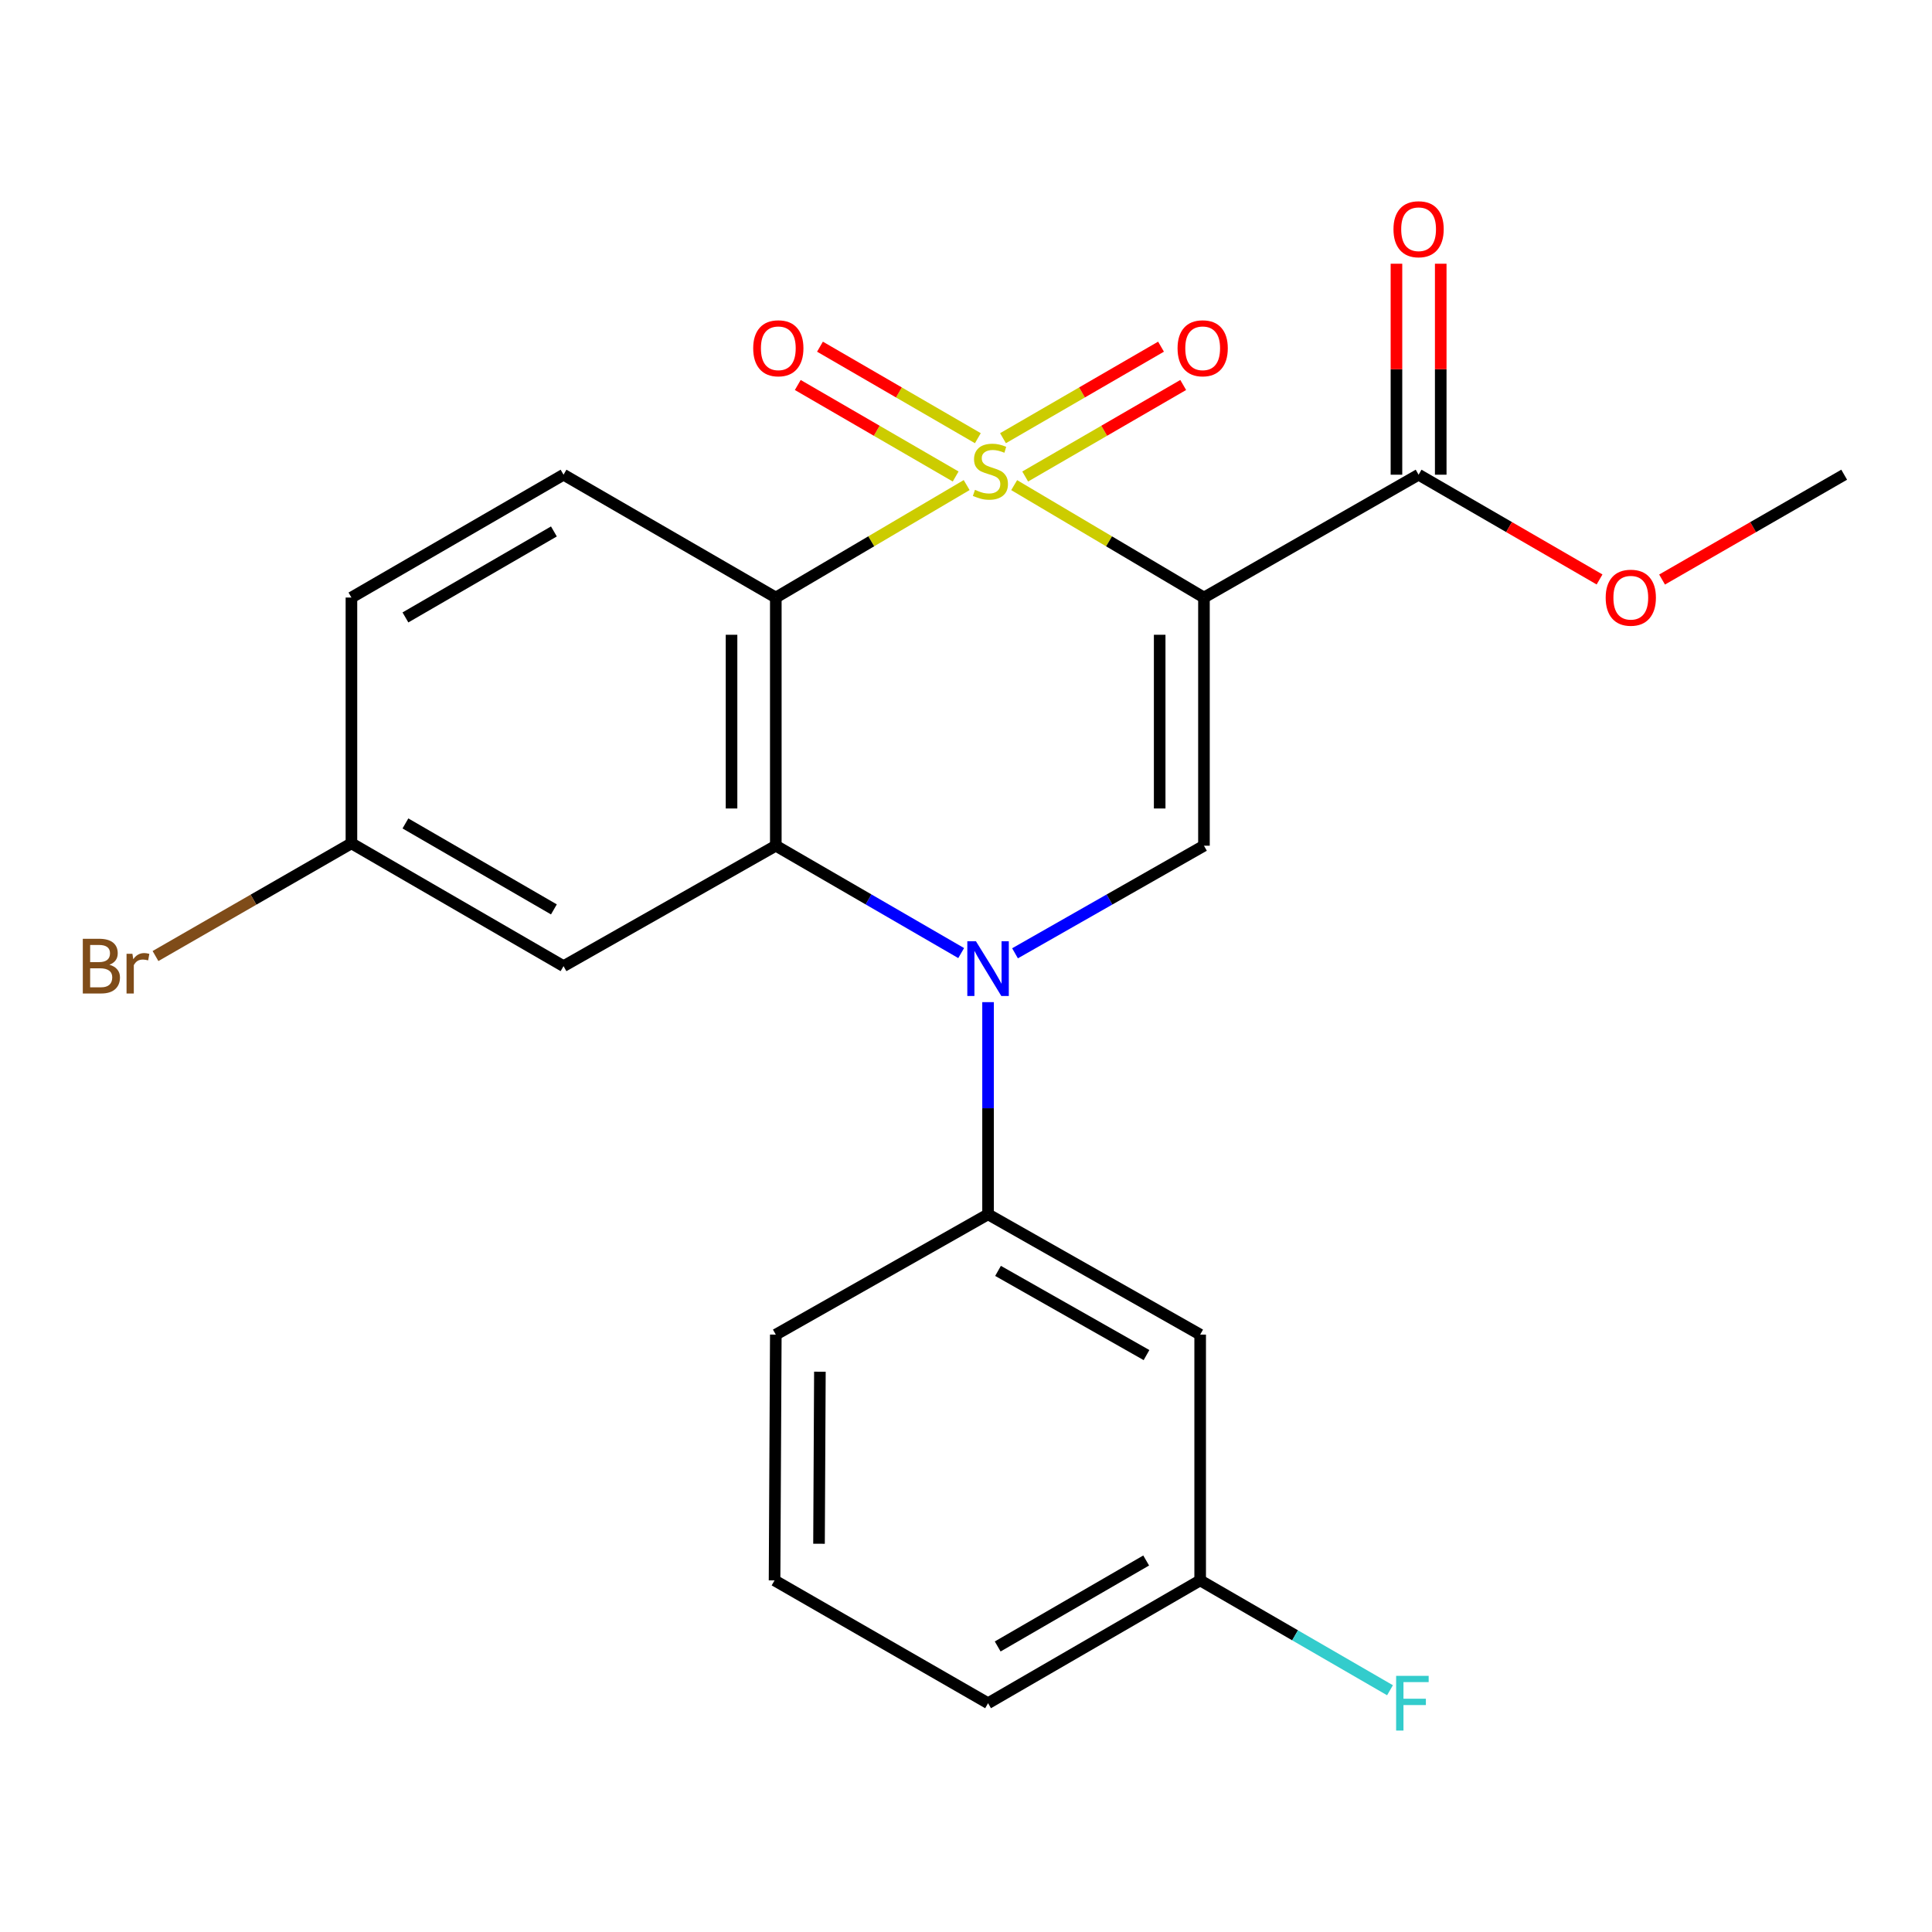 <?xml version='1.0' encoding='iso-8859-1'?>
<svg version='1.1' baseProfile='full'
              xmlns='http://www.w3.org/2000/svg'
                      xmlns:rdkit='http://www.rdkit.org/xml'
                      xmlns:xlink='http://www.w3.org/1999/xlink'
                  xml:space='preserve'
width='1000px' height='1000px' viewBox='0 0 1000 1000'>
<!-- END OF HEADER -->
<rect style='opacity:1.0;fill:#FFFFFF;stroke:none' width='1000' height='1000' x='0' y='0'> </rect>
<path class='bond-0' d='M 524.933,251.103 L 574.049,280.196' style='fill:none;fill-rule:evenodd;stroke:#CCCC00;stroke-width:6px;stroke-linecap:butt;stroke-linejoin:miter;stroke-opacity:1' />
<path class='bond-0' d='M 574.049,280.196 L 623.165,309.288' style='fill:none;fill-rule:evenodd;stroke:#000000;stroke-width:6px;stroke-linecap:butt;stroke-linejoin:miter;stroke-opacity:1' />
<path class='bond-1' d='M 500.338,251.073 L 450.948,280.181' style='fill:none;fill-rule:evenodd;stroke:#CCCC00;stroke-width:6px;stroke-linecap:butt;stroke-linejoin:miter;stroke-opacity:1' />
<path class='bond-1' d='M 450.948,280.181 L 401.557,309.288' style='fill:none;fill-rule:evenodd;stroke:#000000;stroke-width:6px;stroke-linecap:butt;stroke-linejoin:miter;stroke-opacity:1' />
<path class='bond-7' d='M 530.638,246.64 L 571.532,222.954' style='fill:none;fill-rule:evenodd;stroke:#CCCC00;stroke-width:6px;stroke-linecap:butt;stroke-linejoin:miter;stroke-opacity:1' />
<path class='bond-7' d='M 571.532,222.954 L 612.426,199.268' style='fill:none;fill-rule:evenodd;stroke:#FF0000;stroke-width:6px;stroke-linecap:butt;stroke-linejoin:miter;stroke-opacity:1' />
<path class='bond-7' d='M 519.152,226.809 L 560.046,203.123' style='fill:none;fill-rule:evenodd;stroke:#CCCC00;stroke-width:6px;stroke-linecap:butt;stroke-linejoin:miter;stroke-opacity:1' />
<path class='bond-7' d='M 560.046,203.123 L 600.94,179.437' style='fill:none;fill-rule:evenodd;stroke:#FF0000;stroke-width:6px;stroke-linecap:butt;stroke-linejoin:miter;stroke-opacity:1' />
<path class='bond-8' d='M 506.135,226.807 L 465.278,203.125' style='fill:none;fill-rule:evenodd;stroke:#CCCC00;stroke-width:6px;stroke-linecap:butt;stroke-linejoin:miter;stroke-opacity:1' />
<path class='bond-8' d='M 465.278,203.125 L 424.42,179.444' style='fill:none;fill-rule:evenodd;stroke:#FF0000;stroke-width:6px;stroke-linecap:butt;stroke-linejoin:miter;stroke-opacity:1' />
<path class='bond-8' d='M 494.643,246.634 L 453.786,222.953' style='fill:none;fill-rule:evenodd;stroke:#CCCC00;stroke-width:6px;stroke-linecap:butt;stroke-linejoin:miter;stroke-opacity:1' />
<path class='bond-8' d='M 453.786,222.953 L 412.928,199.271' style='fill:none;fill-rule:evenodd;stroke:#FF0000;stroke-width:6px;stroke-linecap:butt;stroke-linejoin:miter;stroke-opacity:1' />
<path class='bond-4' d='M 623.165,309.288 L 623.165,437.738' style='fill:none;fill-rule:evenodd;stroke:#000000;stroke-width:6px;stroke-linecap:butt;stroke-linejoin:miter;stroke-opacity:1' />
<path class='bond-4' d='M 600.248,328.556 L 600.248,418.471' style='fill:none;fill-rule:evenodd;stroke:#000000;stroke-width:6px;stroke-linecap:butt;stroke-linejoin:miter;stroke-opacity:1' />
<path class='bond-5' d='M 623.165,309.288 L 734.262,245.706' style='fill:none;fill-rule:evenodd;stroke:#000000;stroke-width:6px;stroke-linecap:butt;stroke-linejoin:miter;stroke-opacity:1' />
<path class='bond-3' d='M 401.557,309.288 L 401.557,437.738' style='fill:none;fill-rule:evenodd;stroke:#000000;stroke-width:6px;stroke-linecap:butt;stroke-linejoin:miter;stroke-opacity:1' />
<path class='bond-3' d='M 378.64,328.556 L 378.64,418.471' style='fill:none;fill-rule:evenodd;stroke:#000000;stroke-width:6px;stroke-linecap:butt;stroke-linejoin:miter;stroke-opacity:1' />
<path class='bond-10' d='M 401.557,309.288 L 291.683,245.706' style='fill:none;fill-rule:evenodd;stroke:#000000;stroke-width:6px;stroke-linecap:butt;stroke-linejoin:miter;stroke-opacity:1' />
<path class='bond-2' d='M 497.505,493.312 L 449.531,465.525' style='fill:none;fill-rule:evenodd;stroke:#0000FF;stroke-width:6px;stroke-linecap:butt;stroke-linejoin:miter;stroke-opacity:1' />
<path class='bond-2' d='M 449.531,465.525 L 401.557,437.738' style='fill:none;fill-rule:evenodd;stroke:#000000;stroke-width:6px;stroke-linecap:butt;stroke-linejoin:miter;stroke-opacity:1' />
<path class='bond-6' d='M 511.419,518.71 L 511.419,573.623' style='fill:none;fill-rule:evenodd;stroke:#0000FF;stroke-width:6px;stroke-linecap:butt;stroke-linejoin:miter;stroke-opacity:1' />
<path class='bond-6' d='M 511.419,573.623 L 511.419,628.535' style='fill:none;fill-rule:evenodd;stroke:#000000;stroke-width:6px;stroke-linecap:butt;stroke-linejoin:miter;stroke-opacity:1' />
<path class='bond-23' d='M 525.374,493.425 L 574.27,465.582' style='fill:none;fill-rule:evenodd;stroke:#0000FF;stroke-width:6px;stroke-linecap:butt;stroke-linejoin:miter;stroke-opacity:1' />
<path class='bond-23' d='M 574.27,465.582 L 623.165,437.738' style='fill:none;fill-rule:evenodd;stroke:#000000;stroke-width:6px;stroke-linecap:butt;stroke-linejoin:miter;stroke-opacity:1' />
<path class='bond-9' d='M 401.557,437.738 L 291.683,500.073' style='fill:none;fill-rule:evenodd;stroke:#000000;stroke-width:6px;stroke-linecap:butt;stroke-linejoin:miter;stroke-opacity:1' />
<path class='bond-12' d='M 745.72,245.706 L 745.72,191.106' style='fill:none;fill-rule:evenodd;stroke:#000000;stroke-width:6px;stroke-linecap:butt;stroke-linejoin:miter;stroke-opacity:1' />
<path class='bond-12' d='M 745.72,191.106 L 745.72,136.506' style='fill:none;fill-rule:evenodd;stroke:#FF0000;stroke-width:6px;stroke-linecap:butt;stroke-linejoin:miter;stroke-opacity:1' />
<path class='bond-12' d='M 722.803,245.706 L 722.803,191.106' style='fill:none;fill-rule:evenodd;stroke:#000000;stroke-width:6px;stroke-linecap:butt;stroke-linejoin:miter;stroke-opacity:1' />
<path class='bond-12' d='M 722.803,191.106 L 722.803,136.506' style='fill:none;fill-rule:evenodd;stroke:#FF0000;stroke-width:6px;stroke-linecap:butt;stroke-linejoin:miter;stroke-opacity:1' />
<path class='bond-16' d='M 734.262,245.706 L 781.094,272.816' style='fill:none;fill-rule:evenodd;stroke:#000000;stroke-width:6px;stroke-linecap:butt;stroke-linejoin:miter;stroke-opacity:1' />
<path class='bond-16' d='M 781.094,272.816 L 827.925,299.926' style='fill:none;fill-rule:evenodd;stroke:#FF0000;stroke-width:6px;stroke-linecap:butt;stroke-linejoin:miter;stroke-opacity:1' />
<path class='bond-11' d='M 511.419,628.535 L 621.204,690.793' style='fill:none;fill-rule:evenodd;stroke:#000000;stroke-width:6px;stroke-linecap:butt;stroke-linejoin:miter;stroke-opacity:1' />
<path class='bond-11' d='M 516.582,657.809 L 593.432,701.389' style='fill:none;fill-rule:evenodd;stroke:#000000;stroke-width:6px;stroke-linecap:butt;stroke-linejoin:miter;stroke-opacity:1' />
<path class='bond-19' d='M 511.419,628.535 L 401.557,690.793' style='fill:none;fill-rule:evenodd;stroke:#000000;stroke-width:6px;stroke-linecap:butt;stroke-linejoin:miter;stroke-opacity:1' />
<path class='bond-24' d='M 291.683,500.073 L 181.898,436.503' style='fill:none;fill-rule:evenodd;stroke:#000000;stroke-width:6px;stroke-linecap:butt;stroke-linejoin:miter;stroke-opacity:1' />
<path class='bond-24' d='M 286.699,470.705 L 209.849,426.207' style='fill:none;fill-rule:evenodd;stroke:#000000;stroke-width:6px;stroke-linecap:butt;stroke-linejoin:miter;stroke-opacity:1' />
<path class='bond-15' d='M 291.683,245.706 L 181.898,309.288' style='fill:none;fill-rule:evenodd;stroke:#000000;stroke-width:6px;stroke-linecap:butt;stroke-linejoin:miter;stroke-opacity:1' />
<path class='bond-15' d='M 286.7,275.075 L 209.851,319.582' style='fill:none;fill-rule:evenodd;stroke:#000000;stroke-width:6px;stroke-linecap:butt;stroke-linejoin:miter;stroke-opacity:1' />
<path class='bond-14' d='M 621.204,690.793 L 621.204,818.008' style='fill:none;fill-rule:evenodd;stroke:#000000;stroke-width:6px;stroke-linecap:butt;stroke-linejoin:miter;stroke-opacity:1' />
<path class='bond-13' d='M 181.898,436.503 L 181.898,309.288' style='fill:none;fill-rule:evenodd;stroke:#000000;stroke-width:6px;stroke-linecap:butt;stroke-linejoin:miter;stroke-opacity:1' />
<path class='bond-17' d='M 181.898,436.503 L 131.192,465.674' style='fill:none;fill-rule:evenodd;stroke:#000000;stroke-width:6px;stroke-linecap:butt;stroke-linejoin:miter;stroke-opacity:1' />
<path class='bond-17' d='M 131.192,465.674 L 80.486,494.845' style='fill:none;fill-rule:evenodd;stroke:#7F4C19;stroke-width:6px;stroke-linecap:butt;stroke-linejoin:miter;stroke-opacity:1' />
<path class='bond-18' d='M 621.204,818.008 L 670.333,846.439' style='fill:none;fill-rule:evenodd;stroke:#000000;stroke-width:6px;stroke-linecap:butt;stroke-linejoin:miter;stroke-opacity:1' />
<path class='bond-18' d='M 670.333,846.439 L 719.461,874.869' style='fill:none;fill-rule:evenodd;stroke:#33CCCC;stroke-width:6px;stroke-linecap:butt;stroke-linejoin:miter;stroke-opacity:1' />
<path class='bond-25' d='M 621.204,818.008 L 511.419,881.578' style='fill:none;fill-rule:evenodd;stroke:#000000;stroke-width:6px;stroke-linecap:butt;stroke-linejoin:miter;stroke-opacity:1' />
<path class='bond-25' d='M 593.253,807.711 L 516.403,852.21' style='fill:none;fill-rule:evenodd;stroke:#000000;stroke-width:6px;stroke-linecap:butt;stroke-linejoin:miter;stroke-opacity:1' />
<path class='bond-22' d='M 860.284,299.97 L 907.415,272.838' style='fill:none;fill-rule:evenodd;stroke:#FF0000;stroke-width:6px;stroke-linecap:butt;stroke-linejoin:miter;stroke-opacity:1' />
<path class='bond-22' d='M 907.415,272.838 L 954.545,245.706' style='fill:none;fill-rule:evenodd;stroke:#000000;stroke-width:6px;stroke-linecap:butt;stroke-linejoin:miter;stroke-opacity:1' />
<path class='bond-20' d='M 401.557,690.793 L 400.908,818.008' style='fill:none;fill-rule:evenodd;stroke:#000000;stroke-width:6px;stroke-linecap:butt;stroke-linejoin:miter;stroke-opacity:1' />
<path class='bond-20' d='M 424.377,709.993 L 423.922,799.043' style='fill:none;fill-rule:evenodd;stroke:#000000;stroke-width:6px;stroke-linecap:butt;stroke-linejoin:miter;stroke-opacity:1' />
<path class='bond-21' d='M 400.908,818.008 L 511.419,881.578' style='fill:none;fill-rule:evenodd;stroke:#000000;stroke-width:6px;stroke-linecap:butt;stroke-linejoin:miter;stroke-opacity:1' />
<path  class='atom-0' d='M 504.641 253.542
Q 504.961 253.662, 506.281 254.222
Q 507.601 254.782, 509.041 255.142
Q 510.521 255.462, 511.961 255.462
Q 514.641 255.462, 516.201 254.182
Q 517.761 252.862, 517.761 250.582
Q 517.761 249.022, 516.961 248.062
Q 516.201 247.102, 515.001 246.582
Q 513.801 246.062, 511.801 245.462
Q 509.281 244.702, 507.761 243.982
Q 506.281 243.262, 505.201 241.742
Q 504.161 240.222, 504.161 237.662
Q 504.161 234.102, 506.561 231.902
Q 509.001 229.702, 513.801 229.702
Q 517.081 229.702, 520.801 231.262
L 519.881 234.342
Q 516.481 232.942, 513.921 232.942
Q 511.161 232.942, 509.641 234.102
Q 508.121 235.222, 508.161 237.182
Q 508.161 238.702, 508.921 239.622
Q 509.721 240.542, 510.841 241.062
Q 512.001 241.582, 513.921 242.182
Q 516.481 242.982, 518.001 243.782
Q 519.521 244.582, 520.601 246.222
Q 521.721 247.822, 521.721 250.582
Q 521.721 254.502, 519.081 256.622
Q 516.481 258.702, 512.121 258.702
Q 509.601 258.702, 507.681 258.142
Q 505.801 257.622, 503.561 256.702
L 504.641 253.542
' fill='#CCCC00'/>
<path  class='atom-3' d='M 505.159 487.211
L 514.439 502.211
Q 515.359 503.691, 516.839 506.371
Q 518.319 509.051, 518.399 509.211
L 518.399 487.211
L 522.159 487.211
L 522.159 515.531
L 518.279 515.531
L 508.319 499.131
Q 507.159 497.211, 505.919 495.011
Q 504.719 492.811, 504.359 492.131
L 504.359 515.531
L 500.679 515.531
L 500.679 487.211
L 505.159 487.211
' fill='#0000FF'/>
<path  class='atom-8' d='M 609.503 180.269
Q 609.503 173.469, 612.863 169.669
Q 616.223 165.869, 622.503 165.869
Q 628.783 165.869, 632.143 169.669
Q 635.503 173.469, 635.503 180.269
Q 635.503 187.149, 632.103 191.069
Q 628.703 194.949, 622.503 194.949
Q 616.263 194.949, 612.863 191.069
Q 609.503 187.189, 609.503 180.269
M 622.503 191.749
Q 626.823 191.749, 629.143 188.869
Q 631.503 185.949, 631.503 180.269
Q 631.503 174.709, 629.143 171.909
Q 626.823 169.069, 622.503 169.069
Q 618.183 169.069, 615.823 171.869
Q 613.503 174.669, 613.503 180.269
Q 613.503 185.989, 615.823 188.869
Q 618.183 191.749, 622.503 191.749
' fill='#FF0000'/>
<path  class='atom-9' d='M 389.856 180.269
Q 389.856 173.469, 393.216 169.669
Q 396.576 165.869, 402.856 165.869
Q 409.136 165.869, 412.496 169.669
Q 415.856 173.469, 415.856 180.269
Q 415.856 187.149, 412.456 191.069
Q 409.056 194.949, 402.856 194.949
Q 396.616 194.949, 393.216 191.069
Q 389.856 187.189, 389.856 180.269
M 402.856 191.749
Q 407.176 191.749, 409.496 188.869
Q 411.856 185.949, 411.856 180.269
Q 411.856 174.709, 409.496 171.909
Q 407.176 169.069, 402.856 169.069
Q 398.536 169.069, 396.176 171.869
Q 393.856 174.669, 393.856 180.269
Q 393.856 185.989, 396.176 188.869
Q 398.536 191.749, 402.856 191.749
' fill='#FF0000'/>
<path  class='atom-13' d='M 721.262 118.648
Q 721.262 111.848, 724.622 108.048
Q 727.982 104.248, 734.262 104.248
Q 740.542 104.248, 743.902 108.048
Q 747.262 111.848, 747.262 118.648
Q 747.262 125.528, 743.862 129.448
Q 740.462 133.328, 734.262 133.328
Q 728.022 133.328, 724.622 129.448
Q 721.262 125.568, 721.262 118.648
M 734.262 130.128
Q 738.582 130.128, 740.902 127.248
Q 743.262 124.328, 743.262 118.648
Q 743.262 113.088, 740.902 110.288
Q 738.582 107.448, 734.262 107.448
Q 729.942 107.448, 727.582 110.248
Q 725.262 113.048, 725.262 118.648
Q 725.262 124.368, 727.582 127.248
Q 729.942 130.128, 734.262 130.128
' fill='#FF0000'/>
<path  class='atom-17' d='M 831.098 309.368
Q 831.098 302.568, 834.458 298.768
Q 837.818 294.968, 844.098 294.968
Q 850.378 294.968, 853.738 298.768
Q 857.098 302.568, 857.098 309.368
Q 857.098 316.248, 853.698 320.168
Q 850.298 324.048, 844.098 324.048
Q 837.858 324.048, 834.458 320.168
Q 831.098 316.288, 831.098 309.368
M 844.098 320.848
Q 848.418 320.848, 850.738 317.968
Q 853.098 315.048, 853.098 309.368
Q 853.098 303.808, 850.738 301.008
Q 848.418 298.168, 844.098 298.168
Q 839.778 298.168, 837.418 300.968
Q 835.098 303.768, 835.098 309.368
Q 835.098 315.088, 837.418 317.968
Q 839.778 320.848, 844.098 320.848
' fill='#FF0000'/>
<path  class='atom-18' d='M 56.619 499.353
Q 59.339 500.113, 60.699 501.793
Q 62.099 503.433, 62.099 505.873
Q 62.099 509.793, 59.579 512.033
Q 57.099 514.233, 52.379 514.233
L 42.859 514.233
L 42.859 485.913
L 51.219 485.913
Q 56.059 485.913, 58.499 487.873
Q 60.939 489.833, 60.939 493.433
Q 60.939 497.713, 56.619 499.353
M 46.659 489.113
L 46.659 497.993
L 51.219 497.993
Q 54.019 497.993, 55.459 496.873
Q 56.939 495.713, 56.939 493.433
Q 56.939 489.113, 51.219 489.113
L 46.659 489.113
M 52.379 511.033
Q 55.139 511.033, 56.619 509.713
Q 58.099 508.393, 58.099 505.873
Q 58.099 503.553, 56.459 502.393
Q 54.859 501.193, 51.779 501.193
L 46.659 501.193
L 46.659 511.033
L 52.379 511.033
' fill='#7F4C19'/>
<path  class='atom-18' d='M 68.539 493.673
L 68.979 496.513
Q 71.139 493.313, 74.659 493.313
Q 75.779 493.313, 77.299 493.713
L 76.699 497.073
Q 74.979 496.673, 74.019 496.673
Q 72.339 496.673, 71.219 497.353
Q 70.139 497.993, 69.259 499.553
L 69.259 514.233
L 65.499 514.233
L 65.499 493.673
L 68.539 493.673
' fill='#7F4C19'/>
<path  class='atom-19' d='M 722.633 867.418
L 739.473 867.418
L 739.473 870.658
L 726.433 870.658
L 726.433 879.258
L 738.033 879.258
L 738.033 882.538
L 726.433 882.538
L 726.433 895.738
L 722.633 895.738
L 722.633 867.418
' fill='#33CCCC'/>
</svg>

